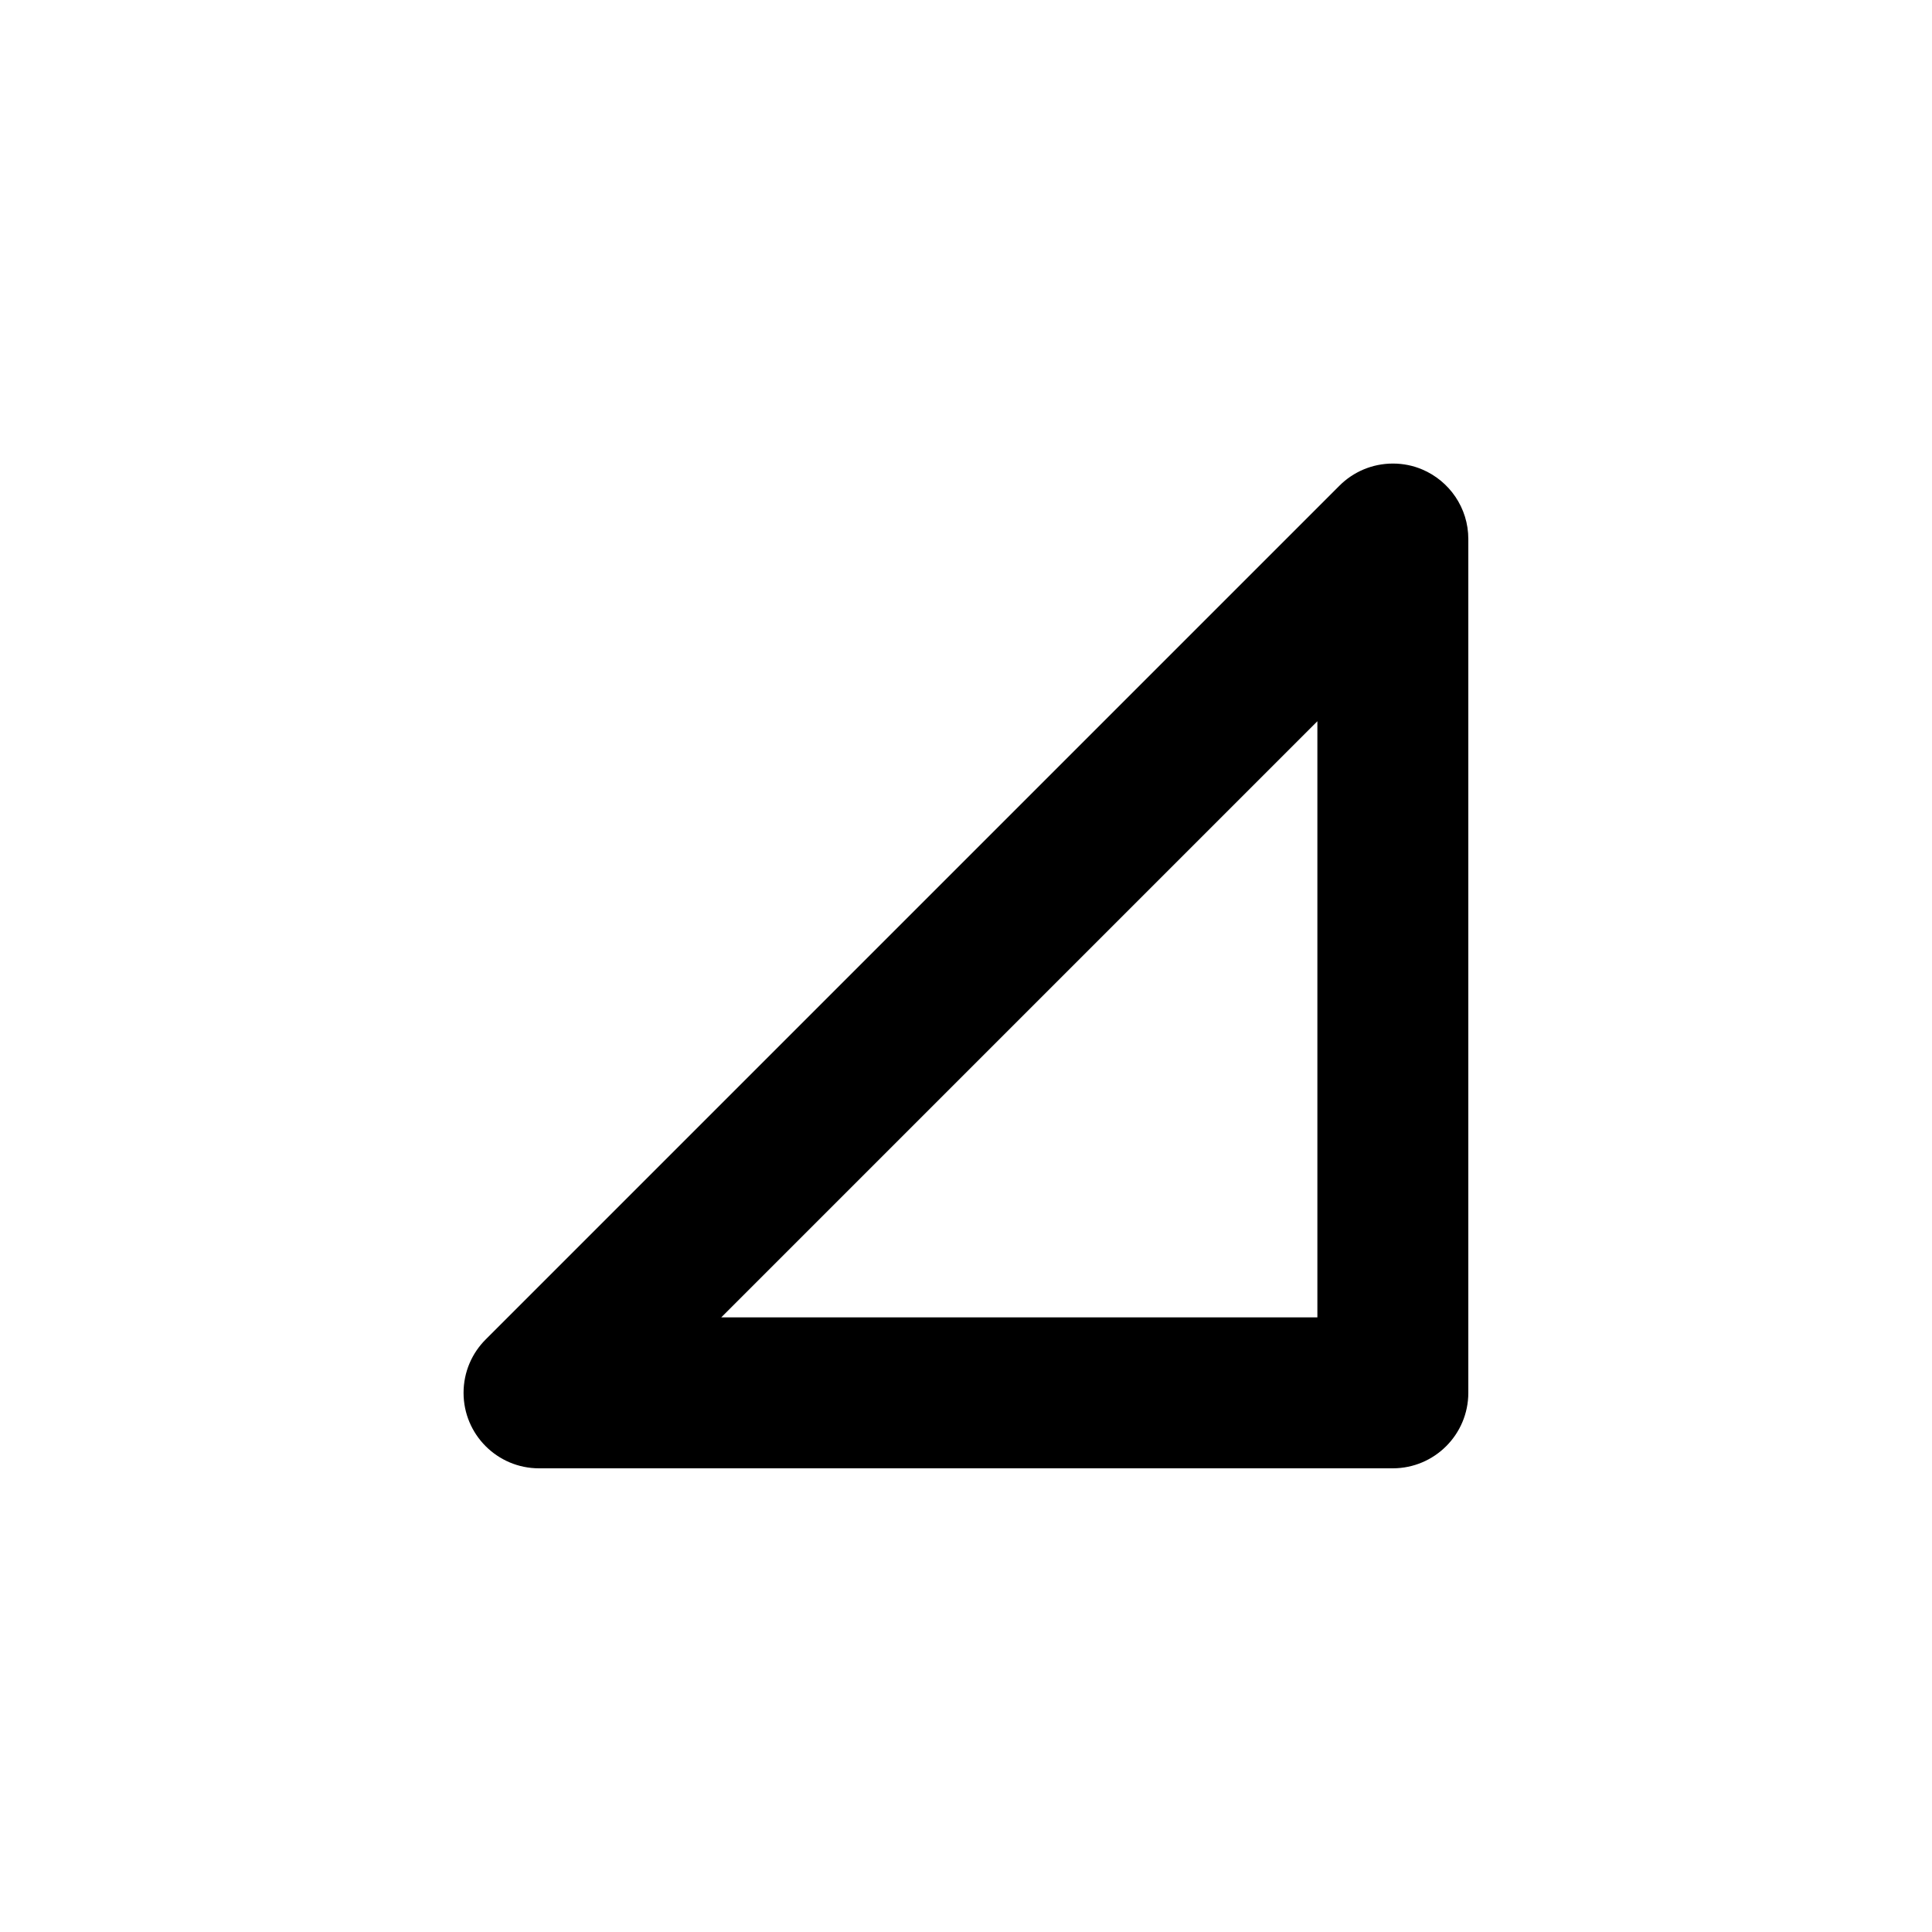 <?xml version="1.0" encoding="utf-8"?>
<!-- Uploaded to: SVG Repo, www.svgrepo.com, Generator: SVG Repo Mixer Tools -->
<svg fill="#000000" width="800px" height="800px" viewBox="0 0 32 32" version="1.1" xmlns="http://www.w3.org/2000/svg">
<title>caret-down-right</title>
<path d="M23.549 7.773c-0.141-0.060-0.305-0.095-0.478-0.095-0.346 0-0.659 0.14-0.885 0.366l-14.141 14.141c-0.227 0.226-0.367 0.539-0.367 0.885 0 0.69 0.56 1.25 1.25 1.25 0 0 0 0 0 0h14.142c0.69-0.001 1.249-0.56 1.25-1.25v-14.142c-0-0.518-0.315-0.962-0.763-1.152l-0.008-0.003zM21.82 21.82h-9.874l9.874-9.874z"></path>
</svg>